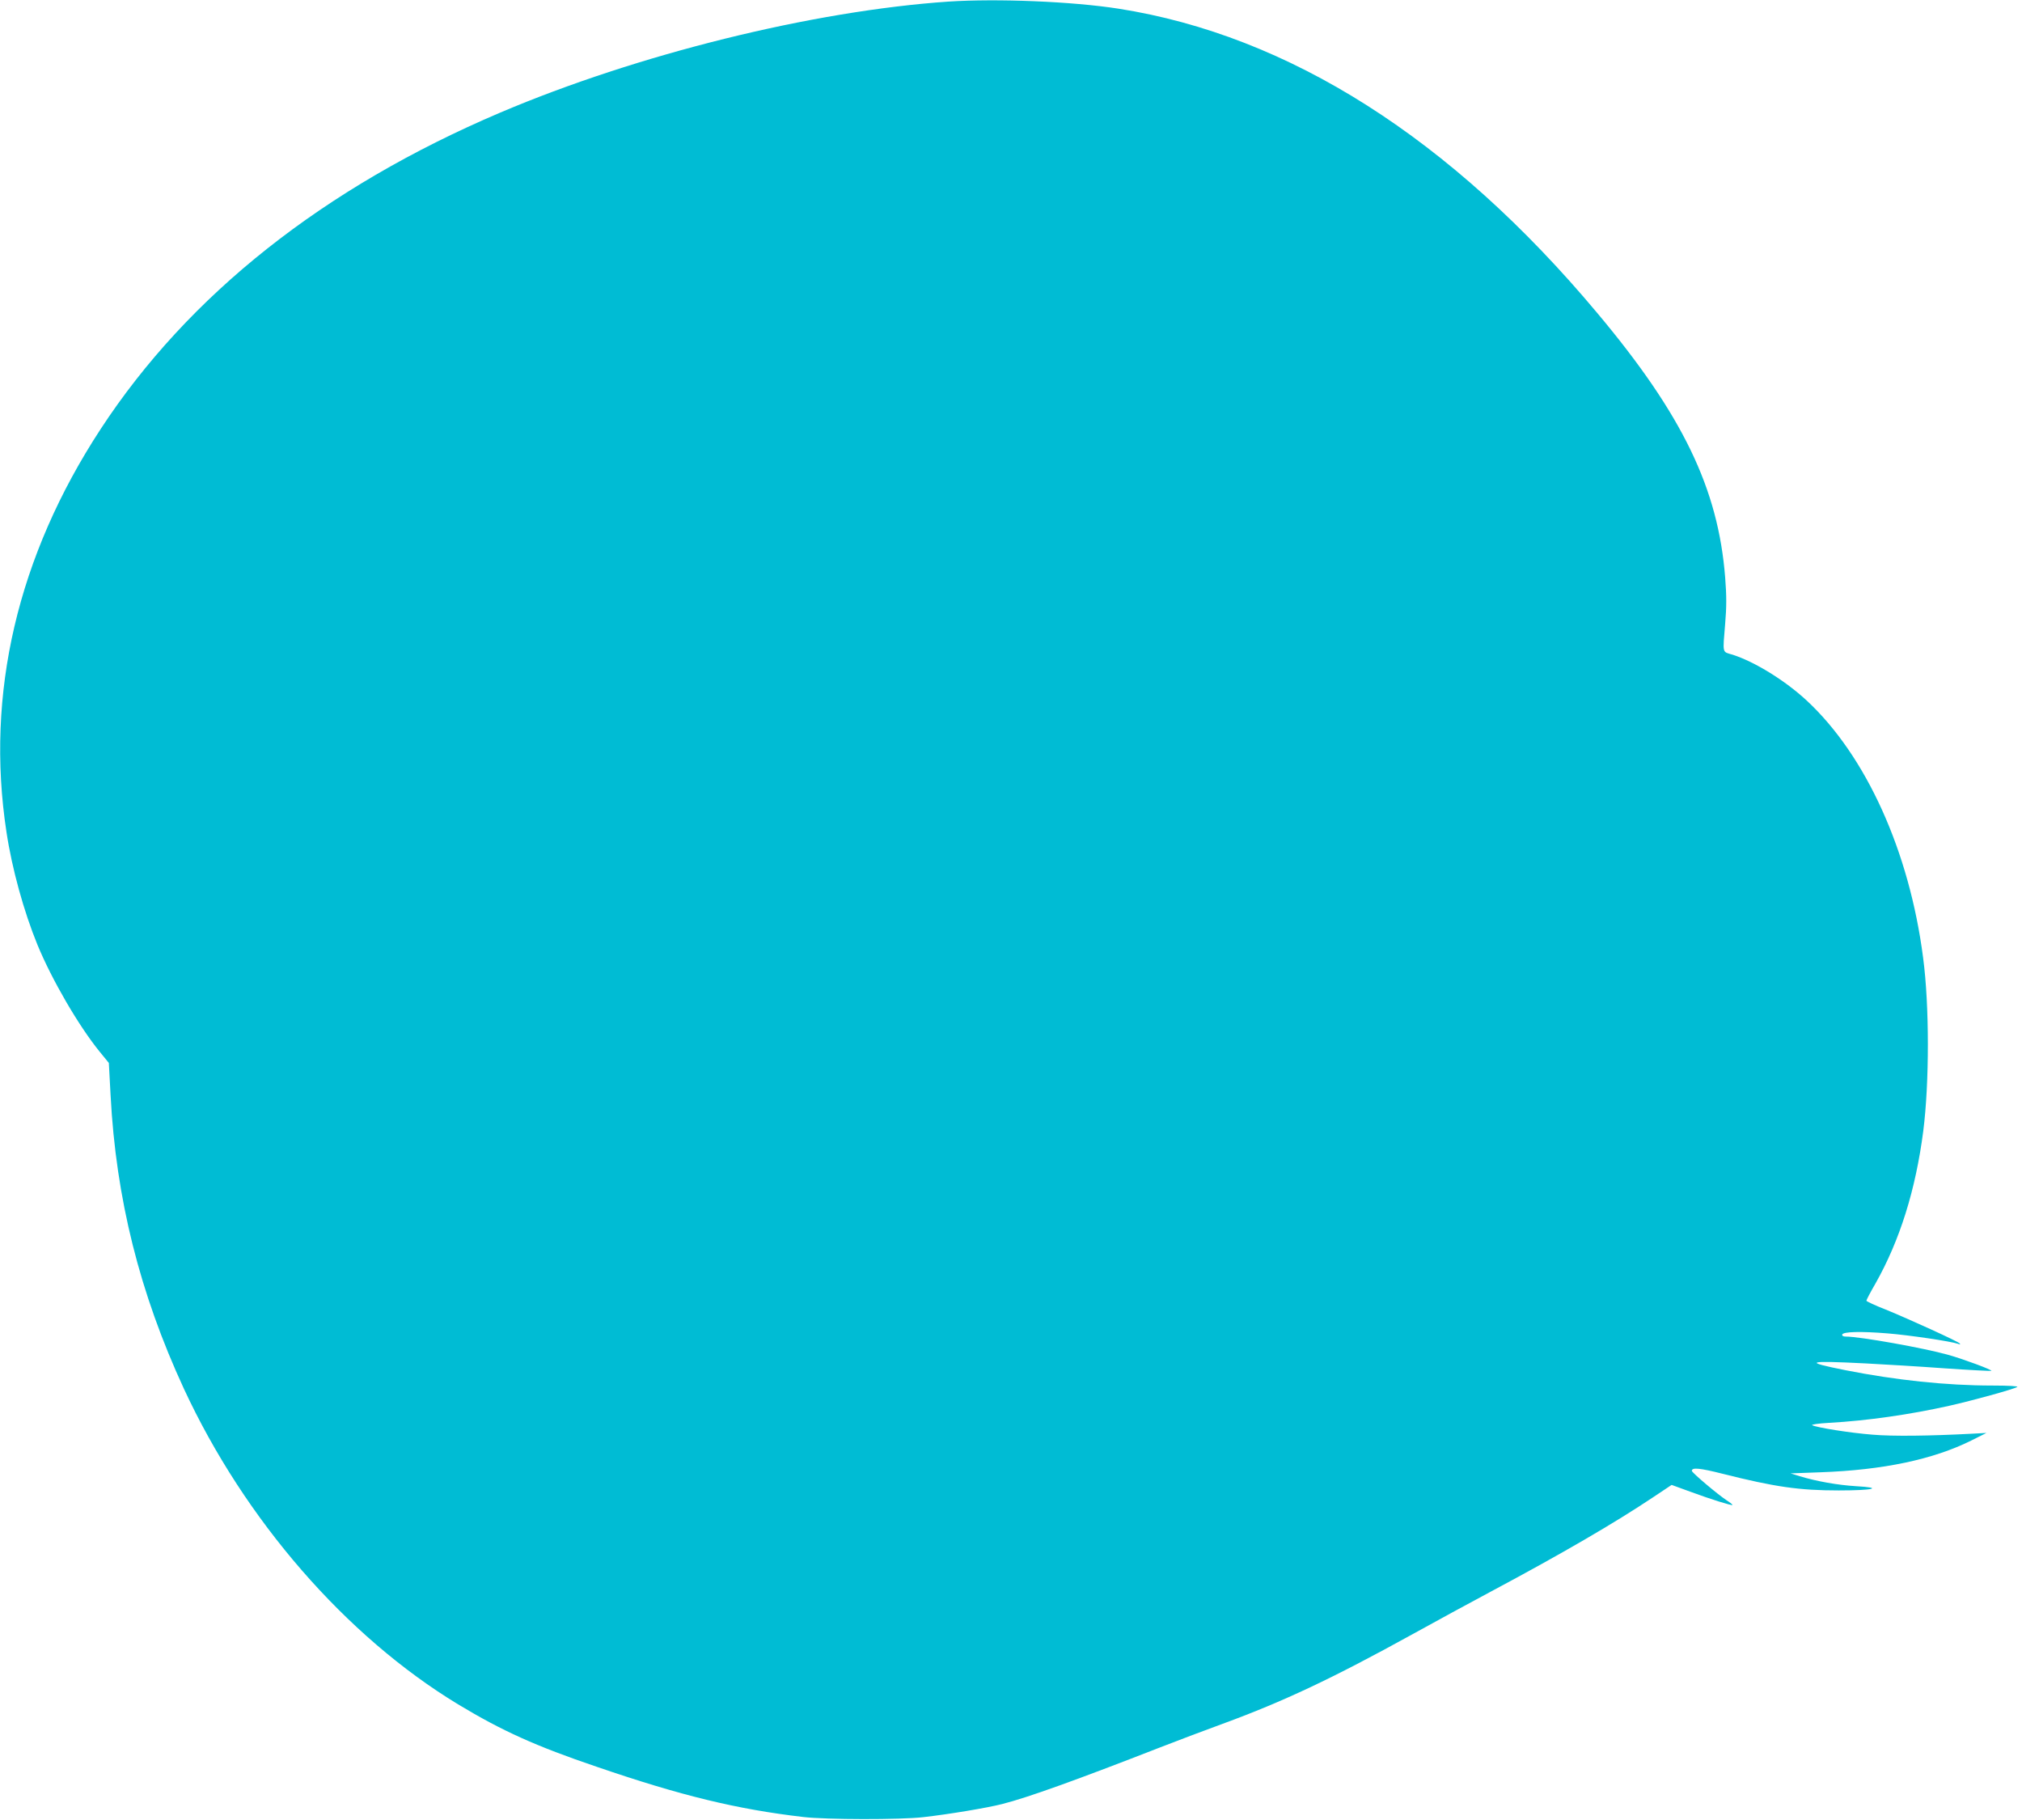 <?xml version="1.0" standalone="no"?>
<!DOCTYPE svg PUBLIC "-//W3C//DTD SVG 20010904//EN"
 "http://www.w3.org/TR/2001/REC-SVG-20010904/DTD/svg10.dtd">
<svg version="1.0" xmlns="http://www.w3.org/2000/svg"
 width="1280pt" height="1152pt" viewBox="0 0 1280 1152"
 preserveAspectRatio="xMidYMid meet">
<g transform="translate(0,1152) scale(0.1,-0.1)"
fill="#00bcd4" stroke="none">
<path d="M6005 11510 c-862 -59 -1971 -334 -2839 -703 -1116 -475 -1973 -1153
-2529 -2003 -526 -804 -730 -1675 -596 -2551 35 -232 110 -503 196 -713 91
-221 260 -512 394 -677 l58 -71 11 -204 c34 -654 184 -1252 464 -1858 385
-830 1025 -1567 1736 -1998 277 -167 490 -264 880 -396 531 -182 885 -268
1305 -317 143 -17 615 -18 760 -1 160 18 406 59 499 83 159 40 473 153 1001
359 116 45 293 112 395 149 385 141 698 289 1200 566 146 81 371 203 500 272
448 239 784 435 1022 594 l120 80 121 -44 c130 -48 259 -88 264 -83 2 2 -14
15 -36 29 -58 38 -221 176 -221 187 0 23 50 18 197 -19 329 -83 484 -105 733
-105 220 0 288 17 108 27 -115 7 -250 31 -355 63 l-58 18 190 7 c395 14 713
81 954 201 l96 48 -93 -5 c-267 -14 -499 -17 -628 -6 -141 11 -355 45 -382 60
-8 4 37 11 107 15 238 13 511 52 761 108 143 32 405 104 430 119 9 5 -55 9
-156 9 -293 0 -612 34 -931 97 -271 54 -249 62 128 43 112 -6 336 -19 498 -31
161 -11 295 -18 297 -16 7 6 -173 73 -272 101 -156 44 -560 116 -650 116 -16
0 -24 5 -22 13 6 18 117 21 288 7 136 -11 400 -50 445 -66 14 -5 17 -4 10 3
-14 14 -321 154 -468 214 -67 26 -122 52 -122 56 0 5 25 53 57 108 155 274
255 595 303 966 39 307 39 796 -1 1097 -87 674 -361 1278 -736 1627 -138 128
-330 246 -470 291 -67 20 -63 2 -47 197 9 105 9 177 0 291 -44 563 -269 1030
-810 1675 -924 1104 -1952 1757 -3030 1926 -294 46 -770 65 -1076 45z"/>
</g>
</svg>
